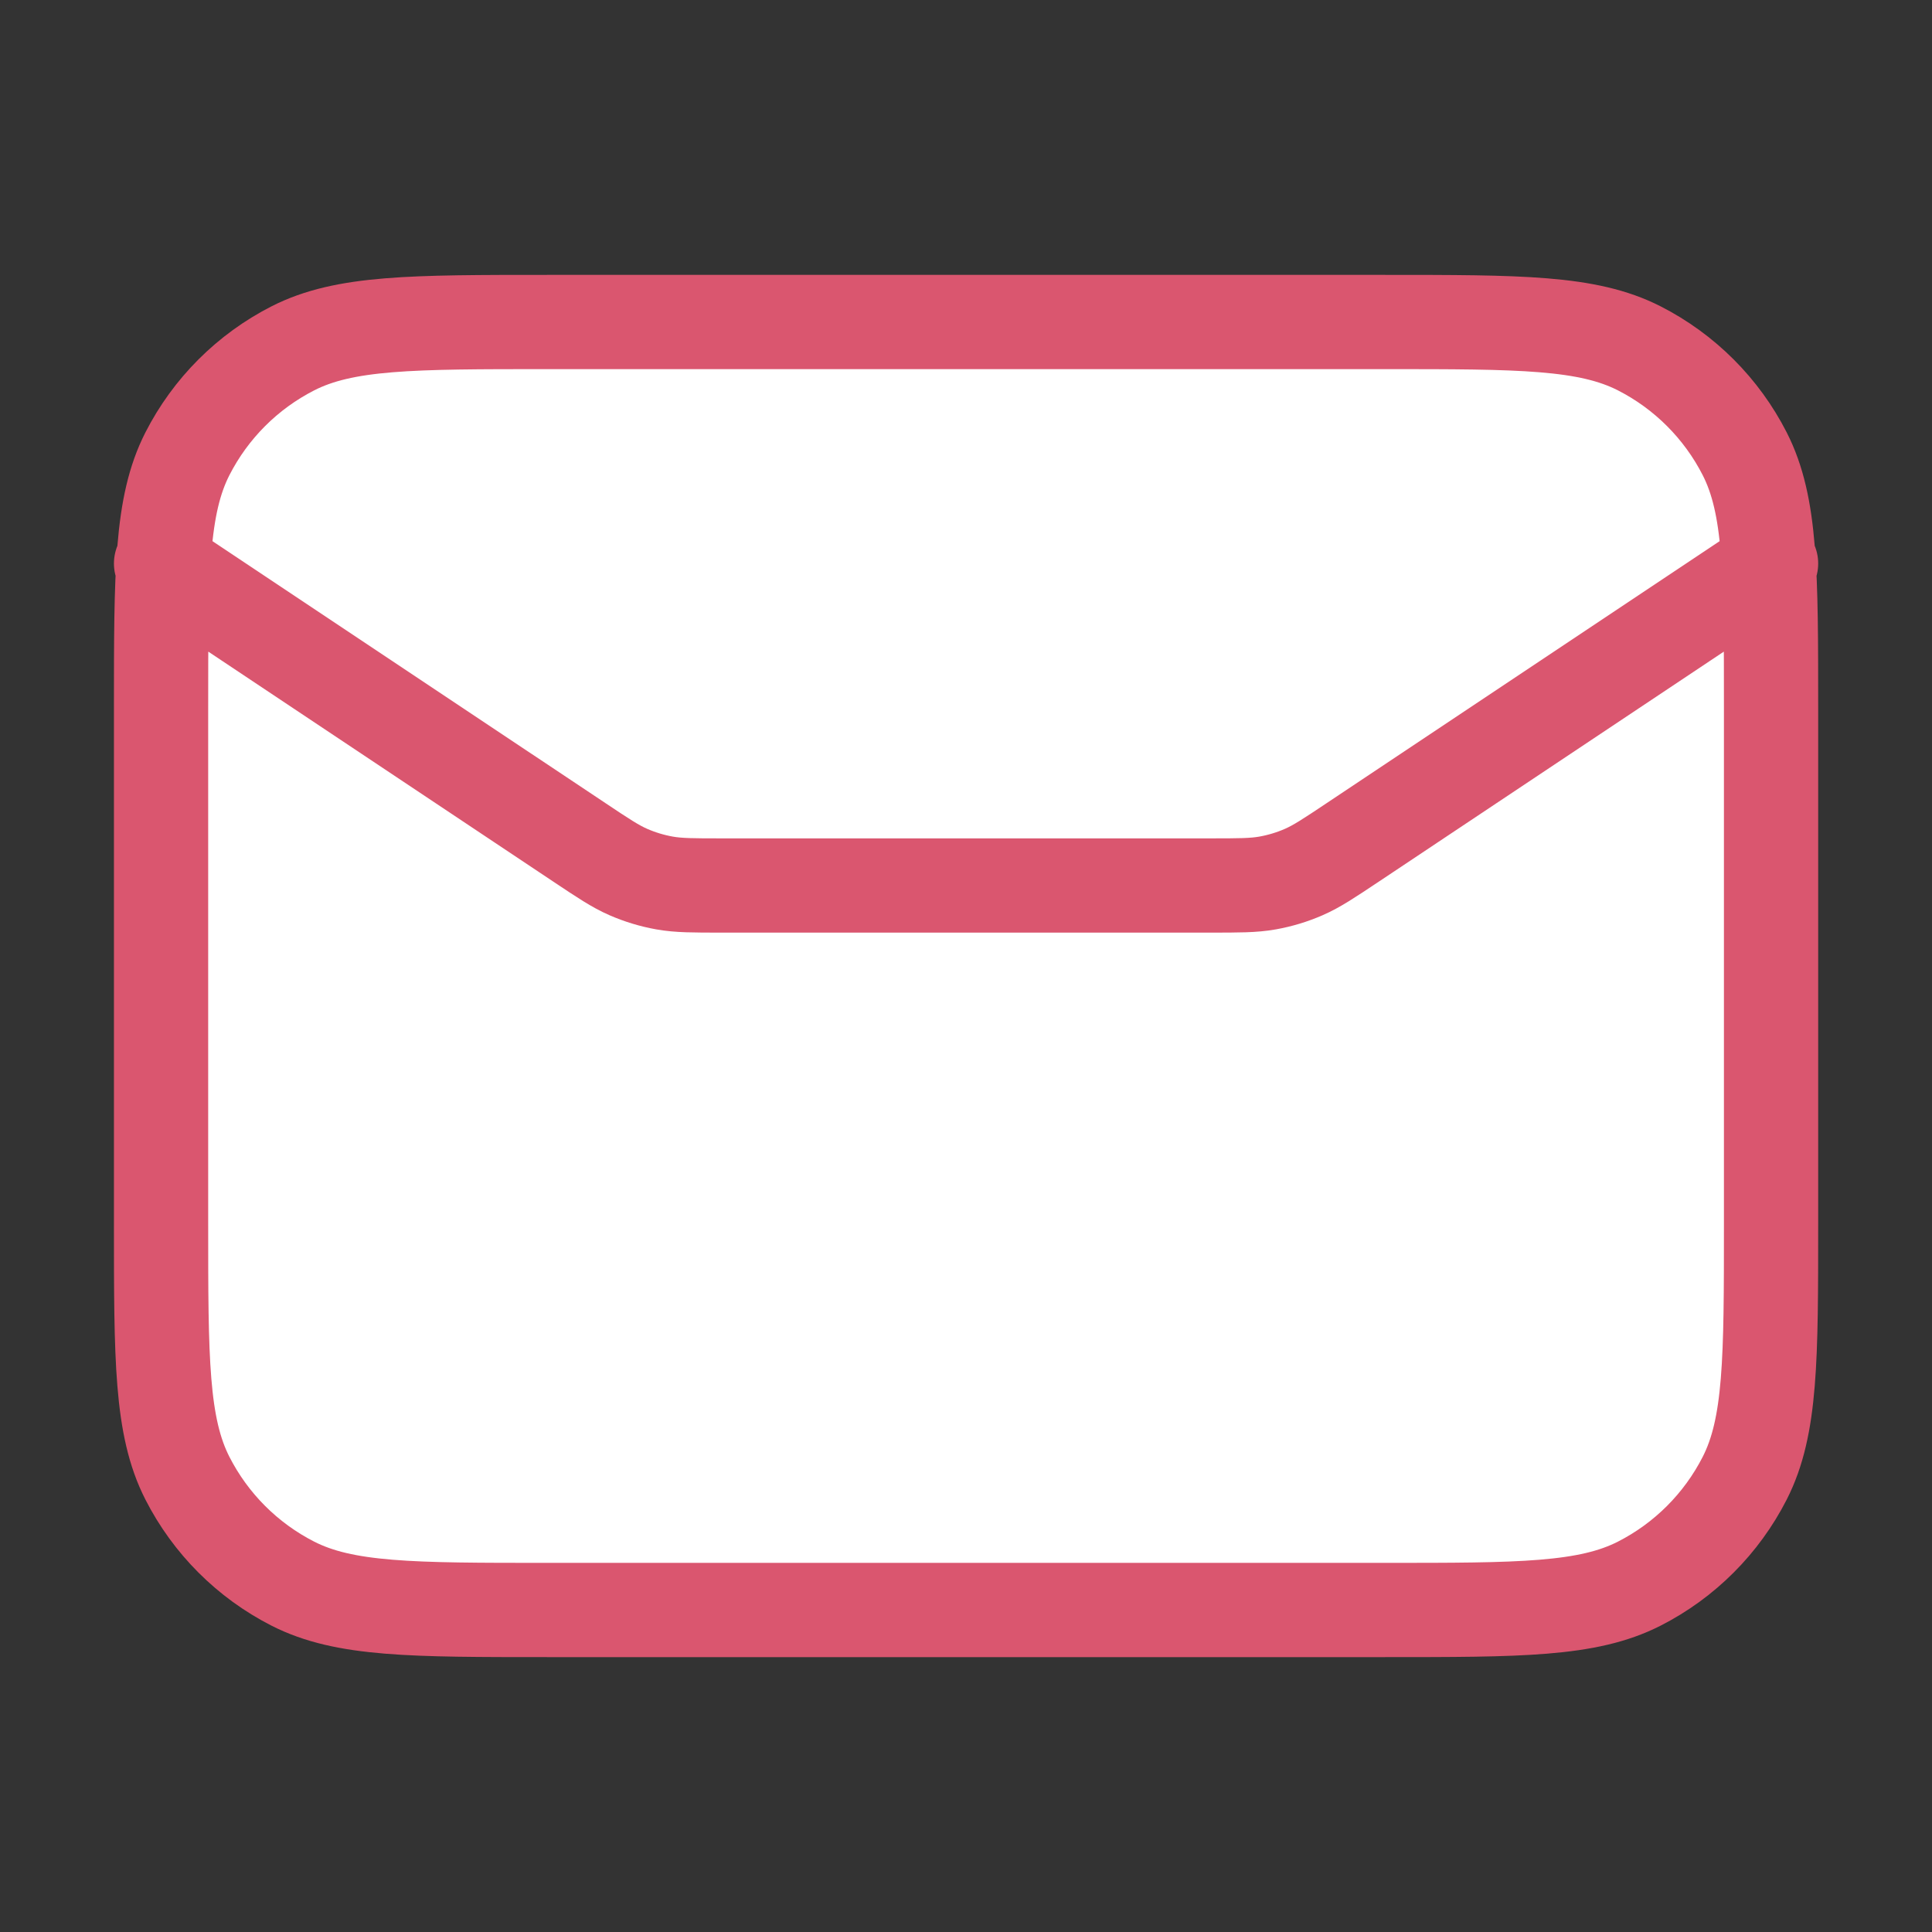 <svg width="82" height="82" viewBox="0 0 82 82" fill="none" xmlns="http://www.w3.org/2000/svg">
<rect x="0" y="0" width="82" height="82" fill="#333333" stroke="none"/>
<g id="mail-03">
<g id="Icon">
<path d="M6.836 30.067C6.836 24.326 6.836 21.456 7.953 19.263C8.936 17.335 10.504 15.767 12.432 14.784C14.625 13.667 17.495 13.667 23.236 13.667H58.769C64.51 13.667 67.38 13.667 69.573 14.784C71.501 15.767 73.069 17.335 74.052 19.263C75.169 21.456 75.169 24.326 75.169 30.067V51.933C75.169 57.674 75.169 60.544 74.052 62.737C73.069 64.665 71.501 66.234 69.573 67.216C67.38 68.333 64.51 68.333 58.769 68.333H23.236C17.495 68.333 14.625 68.333 12.432 67.216C10.504 66.234 8.936 64.665 7.953 62.737C6.836 60.544 6.836 57.674 6.836 51.933V30.067Z" fill="white"/>
<path d="M6.836 23.917L24.582 35.747C25.605 36.43 26.117 36.771 26.671 37.013C27.163 37.227 27.678 37.383 28.206 37.477C28.801 37.583 29.416 37.583 30.646 37.583H51.359C52.589 37.583 53.205 37.583 53.8 37.477C54.328 37.383 54.843 37.227 55.334 37.013C55.888 36.771 56.4 36.43 57.424 35.747L75.169 23.917M23.236 68.333H58.769C64.51 68.333 67.38 68.333 69.573 67.216C71.501 66.234 73.069 64.665 74.052 62.737C75.169 60.544 75.169 57.674 75.169 51.933V30.067C75.169 24.326 75.169 21.456 74.052 19.263C73.069 17.335 71.501 15.767 69.573 14.784C67.38 13.667 64.51 13.667 58.769 13.667H23.236C17.495 13.667 14.625 13.667 12.432 14.784C10.504 15.767 8.936 17.335 7.953 19.263C6.836 21.456 6.836 24.326 6.836 30.067V51.933C6.836 57.674 6.836 60.544 7.953 62.737C8.936 64.665 10.504 66.234 12.432 67.216C14.625 68.333 17.495 68.333 23.236 68.333Z" stroke="#DA566F" stroke-width="4" stroke-linecap="round" stroke-linejoin="round"/>
</g>
</g>
</svg>
